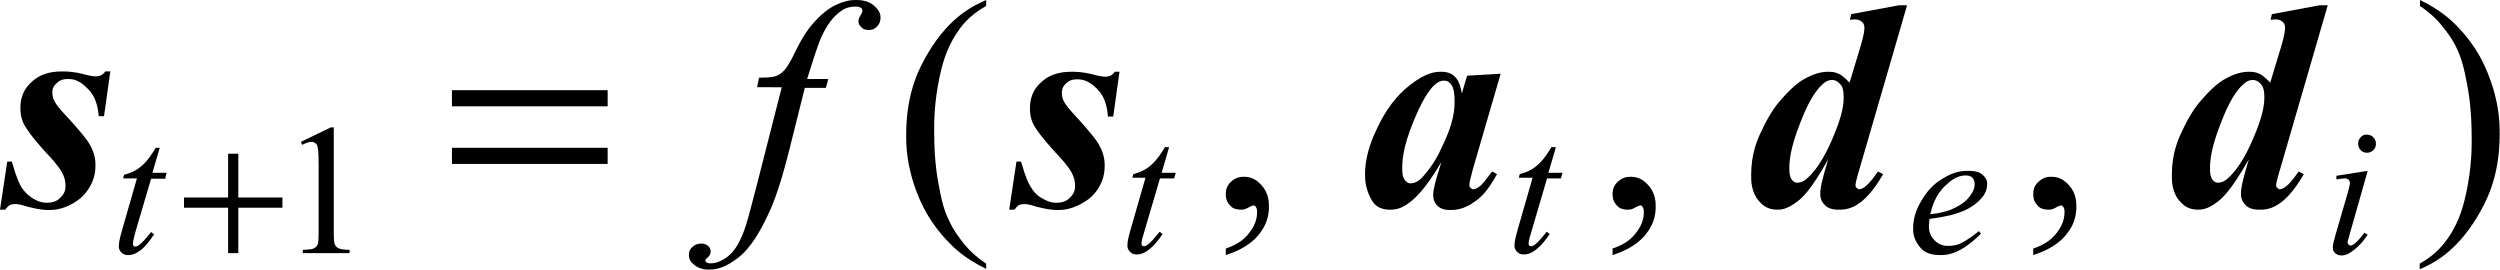 <?xml version="1.0" encoding="utf-8"?>
<!-- Generator: Adobe Illustrator 25.2.3, SVG Export Plug-In . SVG Version: 6.00 Build 0)  -->
<svg version="1.1" id="レイヤー_1" xmlns="http://www.w3.org/2000/svg" xmlns:xlink="http://www.w3.org/1999/xlink" x="0px"
	 y="0px" viewBox="0 0 75.95 8.19" style="enable-background:new 0 0 75.95 8.19;" xml:space="preserve">
<g>
	<path d="M3.35,2.18L3.16,3.53H3C2.96,3.01,2.77,2.8,2.67,2.7C2.39,2.4,2.17,2.4,2.06,2.4c-0.2,0-0.29,0.08-0.33,0.12
		C1.59,2.64,1.59,2.75,1.59,2.8c0,0.14,0.04,0.22,0.06,0.26C1.71,3.19,1.84,3.33,1.9,3.4C2.6,4.15,2.7,4.34,2.75,4.43
		C2.9,4.71,2.9,4.92,2.9,5.03c0,0.35-0.12,0.55-0.18,0.66C2.54,6,2.31,6.12,2.2,6.19c-0.35,0.19-0.6,0.19-0.73,0.19
		c-0.25,0-0.5-0.07-0.63-0.1C0.59,6.2,0.51,6.2,0.47,6.2c-0.11,0-0.15,0.02-0.17,0.03c-0.06,0.03-0.11,0.1-0.14,0.14H0l0.22-1.46
		h0.14C0.51,5.44,0.6,5.59,0.64,5.67C0.78,5.89,0.93,5.98,1,6.03c0.22,0.13,0.36,0.13,0.43,0.13c0.24,0,0.35-0.1,0.4-0.15
		c0.16-0.15,0.16-0.29,0.16-0.36c0-0.21-0.07-0.34-0.1-0.4c-0.1-0.19-0.35-0.47-0.48-0.6C0.9,4.09,0.79,3.88,0.73,3.78
		c-0.11-0.22-0.11-0.41-0.11-0.5c0-0.47,0.23-0.69,0.34-0.79c0.34-0.32,0.76-0.32,0.97-0.32c0.27,0,0.54,0.06,0.67,0.1
		c0.2,0.05,0.28,0.05,0.32,0.05c0.17,0,0.24-0.1,0.28-0.15H3.35z"/>
	<path d="M34.01,2.18l-0.19,1.36h-0.16c-0.04-0.53-0.23-0.73-0.32-0.83c-0.29-0.3-0.51-0.3-0.62-0.3c-0.2,0-0.29,0.08-0.33,0.12
		c-0.13,0.12-0.13,0.23-0.13,0.29c0,0.14,0.04,0.22,0.06,0.26c0.06,0.12,0.19,0.26,0.25,0.33c0.69,0.75,0.79,0.93,0.84,1.03
		c0.15,0.28,0.15,0.5,0.15,0.6c0,0.35-0.12,0.55-0.18,0.66C33.2,6,32.97,6.12,32.85,6.19c-0.35,0.19-0.6,0.19-0.73,0.19
		c-0.25,0-0.5-0.07-0.63-0.1C31.25,6.2,31.17,6.2,31.13,6.2c-0.11,0-0.15,0.02-0.17,0.03c-0.06,0.03-0.11,0.1-0.14,0.14h-0.16
		l0.22-1.46h0.14c0.15,0.53,0.24,0.68,0.29,0.76c0.13,0.23,0.28,0.32,0.36,0.36c0.22,0.13,0.36,0.13,0.43,0.13
		c0.24,0,0.35-0.1,0.4-0.15c0.16-0.15,0.16-0.29,0.16-0.36c0-0.21-0.07-0.34-0.1-0.4c-0.1-0.19-0.35-0.47-0.48-0.6
		c-0.51-0.56-0.62-0.76-0.68-0.86c-0.11-0.22-0.11-0.41-0.11-0.5c0-0.47,0.23-0.69,0.34-0.79c0.34-0.32,0.76-0.32,0.97-0.32
		c0.27,0,0.54,0.06,0.67,0.1c0.2,0.05,0.28,0.05,0.32,0.05c0.17,0,0.24-0.1,0.28-0.15H34.01z"/>
	<path d="M44.19,3.07c0-0.36-0.07-0.46-0.11-0.51C44,2.45,43.91,2.45,43.86,2.45c-0.14,0-0.23,0.09-0.28,0.13
		c-0.29,0.27-0.52,0.83-0.64,1.11c-0.34,0.83-0.34,1.24-0.34,1.44c0,0.23,0.05,0.3,0.08,0.34c0.08,0.1,0.14,0.1,0.17,0.1
		c0.2,0,0.33-0.15,0.4-0.23c0.29-0.33,0.45-0.64,0.52-0.8C44.19,3.71,44.19,3.29,44.19,3.07z M45.59,2.24l-0.85,2.92l-0.09,0.36
		c-0.01,0.07-0.01,0.09-0.01,0.1c0,0.05,0.02,0.08,0.04,0.09c0.04,0.04,0.06,0.04,0.08,0.04c0.09,0,0.2-0.09,0.25-0.14
		c0.07-0.06,0.23-0.29,0.32-0.4l0.15,0.08c-0.31,0.57-0.55,0.75-0.67,0.83c-0.35,0.26-0.63,0.26-0.76,0.26
		c-0.25,0-0.34-0.09-0.38-0.13c-0.13-0.13-0.13-0.26-0.13-0.33c0-0.17,0.09-0.48,0.14-0.64l0.11-0.36
		c-0.51,0.87-0.82,1.12-0.98,1.24c-0.27,0.21-0.48,0.21-0.58,0.21c-0.4,0-0.52-0.22-0.58-0.33c-0.18-0.33-0.18-0.61-0.18-0.75
		c0-0.62,0.25-1.15,0.38-1.42c0.38-0.8,0.79-1.13,0.99-1.29c0.51-0.4,0.8-0.4,0.95-0.4c0.25,0,0.35,0.1,0.4,0.14
		c0.15,0.14,0.2,0.39,0.22,0.52l0.16-0.54L45.59,2.24z"/>
	<path d="M56.01,2.94c0-0.27-0.07-0.35-0.11-0.39c-0.11-0.12-0.2-0.12-0.25-0.12c-0.14,0-0.25,0.1-0.3,0.15
		c-0.31,0.28-0.54,0.85-0.65,1.13c-0.34,0.85-0.34,1.24-0.34,1.43c0,0.21,0.05,0.28,0.07,0.31c0.07,0.1,0.14,0.1,0.17,0.1
		c0.15,0,0.26-0.09,0.31-0.14c0.37-0.33,0.62-0.88,0.74-1.15C56.01,3.44,56.01,3.11,56.01,2.94z M57.94,0.15l-1.43,4.92
		c-0.14,0.46-0.14,0.53-0.14,0.56c0,0.05,0.02,0.07,0.04,0.08c0.04,0.04,0.06,0.04,0.07,0.04c0.07,0,0.14-0.05,0.17-0.07
		c0.16-0.12,0.32-0.35,0.4-0.47l0.16,0.08c-0.62,1.08-1.11,1.08-1.36,1.08c-0.26,0-0.36-0.09-0.41-0.14
		C55.3,6.1,55.3,5.95,55.3,5.88c0-0.21,0.08-0.46,0.11-0.59l0.13-0.45C55,5.81,54.73,6.03,54.59,6.13c-0.31,0.24-0.5,0.24-0.6,0.24
		c-0.33,0-0.48-0.18-0.56-0.27c-0.23-0.27-0.23-0.61-0.23-0.78c0-0.65,0.19-1.08,0.29-1.29c0.29-0.64,0.54-0.92,0.67-1.06
		c0.38-0.43,0.61-0.55,0.73-0.61c0.34-0.18,0.57-0.18,0.68-0.18c0.17,0,0.26,0.05,0.31,0.07c0.13,0.07,0.25,0.2,0.31,0.26l0.33-1.09
		c0.12-0.4,0.12-0.52,0.12-0.58c0-0.11-0.05-0.16-0.08-0.18c-0.08-0.07-0.17-0.07-0.21-0.07c-0.06,0-0.12,0.01-0.15,0.01l0.04-0.17
		l1.45-0.27H57.94z"/>
	<path d="M68.79,2.94c0-0.27-0.07-0.35-0.11-0.39c-0.11-0.12-0.2-0.12-0.25-0.12c-0.14,0-0.25,0.1-0.3,0.15
		c-0.31,0.28-0.54,0.85-0.65,1.13c-0.34,0.85-0.34,1.24-0.34,1.43c0,0.21,0.05,0.28,0.07,0.31c0.07,0.1,0.14,0.1,0.17,0.1
		c0.15,0,0.26-0.09,0.31-0.14c0.37-0.33,0.62-0.88,0.74-1.15C68.79,3.44,68.79,3.11,68.79,2.94z M70.72,0.15l-1.43,4.92
		c-0.14,0.46-0.14,0.53-0.14,0.56c0,0.05,0.02,0.07,0.04,0.08c0.04,0.04,0.06,0.04,0.07,0.04c0.07,0,0.14-0.05,0.17-0.07
		c0.16-0.12,0.32-0.35,0.4-0.47l0.16,0.08c-0.62,1.08-1.11,1.08-1.36,1.08c-0.26,0-0.36-0.09-0.41-0.14
		c-0.14-0.14-0.14-0.28-0.14-0.35c0-0.21,0.08-0.46,0.11-0.59l0.13-0.45c-0.55,0.97-0.82,1.19-0.95,1.29
		c-0.31,0.24-0.5,0.24-0.6,0.24c-0.33,0-0.48-0.18-0.56-0.27c-0.23-0.27-0.23-0.61-0.23-0.78c0-0.65,0.19-1.08,0.29-1.29
		c0.29-0.64,0.54-0.92,0.67-1.06c0.38-0.43,0.61-0.55,0.73-0.61c0.34-0.18,0.57-0.18,0.68-0.18c0.17,0,0.26,0.05,0.31,0.07
		c0.13,0.07,0.25,0.2,0.31,0.26l0.33-1.09c0.12-0.4,0.12-0.52,0.12-0.58c0-0.11-0.05-0.16-0.08-0.18c-0.08-0.07-0.17-0.07-0.21-0.07
		c-0.06,0-0.12,0.01-0.15,0.01l0.04-0.17l1.45-0.27H70.72z"/>
	<path d="M4.85,4.5L4.63,5.25h0.43L5.02,5.43H4.59L4.11,7.06C4.04,7.32,4.04,7.37,4.04,7.4c0,0.05,0.01,0.06,0.02,0.07
		C4.08,7.49,4.1,7.49,4.11,7.49c0.07,0,0.14-0.06,0.18-0.1c0.07-0.06,0.22-0.24,0.3-0.34l0.09,0.07C4.43,7.5,4.28,7.6,4.2,7.65
		c-0.15,0.1-0.26,0.1-0.31,0.1c-0.12,0-0.17-0.05-0.2-0.08C3.61,7.6,3.61,7.52,3.61,7.48c0-0.15,0.06-0.35,0.09-0.46l0.46-1.6H3.74
		l0.03-0.11c0.3-0.08,0.44-0.19,0.51-0.25c0.2-0.16,0.37-0.43,0.45-0.57H4.85z"/>
	<path d="M35.51,4.5l-0.22,0.75h0.43l-0.05,0.17h-0.43l-0.48,1.63c-0.08,0.26-0.08,0.31-0.08,0.34c0,0.05,0.01,0.06,0.02,0.07
		c0.02,0.02,0.04,0.02,0.05,0.02c0.07,0,0.14-0.06,0.18-0.1c0.07-0.06,0.22-0.24,0.3-0.34l0.09,0.07c-0.25,0.37-0.41,0.47-0.48,0.52
		c-0.15,0.1-0.26,0.1-0.31,0.1c-0.12,0-0.17-0.05-0.2-0.08c-0.08-0.08-0.08-0.16-0.08-0.19c0-0.15,0.06-0.35,0.09-0.46l0.46-1.6
		H34.4l0.03-0.11c0.3-0.08,0.44-0.19,0.51-0.25c0.2-0.16,0.37-0.43,0.45-0.57H35.51z"/>
	<path d="M47.26,4.5l-0.22,0.75h0.43l-0.05,0.17H47l-0.48,1.63c-0.08,0.26-0.08,0.31-0.08,0.34c0,0.05,0.01,0.06,0.02,0.07
		c0.02,0.02,0.04,0.02,0.05,0.02c0.07,0,0.14-0.06,0.18-0.1c0.07-0.06,0.22-0.24,0.3-0.34l0.09,0.07c-0.25,0.37-0.41,0.47-0.48,0.52
		c-0.15,0.1-0.26,0.1-0.31,0.1c-0.12,0-0.17-0.05-0.2-0.08c-0.08-0.08-0.08-0.16-0.08-0.19c0-0.15,0.06-0.35,0.09-0.46l0.46-1.6
		h-0.42l0.03-0.11c0.3-0.08,0.44-0.19,0.51-0.25c0.2-0.16,0.37-0.43,0.45-0.57H47.26z"/>
	<path d="M58.64,6.51c0.41-0.05,0.58-0.12,0.67-0.16c0.34-0.15,0.45-0.29,0.51-0.36c0.17-0.21,0.17-0.34,0.17-0.4
		c0-0.12-0.05-0.16-0.07-0.19c-0.07-0.07-0.16-0.07-0.21-0.07c-0.28,0-0.49,0.2-0.6,0.3C58.79,5.92,58.69,6.31,58.64,6.51z
		 M58.62,6.65c-0.02,0.14-0.02,0.2-0.02,0.23c0,0.25,0.12,0.36,0.17,0.42c0.17,0.17,0.34,0.17,0.42,0.17c0.2,0,0.32-0.05,0.38-0.08
		C59.76,7.3,60,7.12,60.12,7.02l0.06,0.08c-0.65,0.65-1.05,0.65-1.25,0.65c-0.4,0-0.54-0.17-0.61-0.25c-0.2-0.25-0.2-0.46-0.2-0.56
		c0-0.41,0.17-0.7,0.25-0.84c0.25-0.43,0.51-0.59,0.64-0.67c0.38-0.24,0.65-0.24,0.79-0.24c0.29,0,0.39,0.08,0.43,0.12
		c0.14,0.12,0.14,0.23,0.14,0.28c0,0.23-0.12,0.37-0.18,0.44c-0.24,0.27-0.55,0.39-0.71,0.44C59.18,6.58,58.81,6.62,58.62,6.65z"/>
	<path d="M71.93,5.19l-0.55,1.94c-0.06,0.2-0.06,0.22-0.06,0.23c0,0.04,0.02,0.06,0.03,0.07c0.03,0.03,0.05,0.03,0.06,0.03
		c0.04,0,0.08-0.03,0.1-0.04c0.16-0.12,0.26-0.28,0.32-0.35l0.1,0.06c-0.19,0.29-0.36,0.42-0.44,0.48c-0.19,0.15-0.3,0.15-0.36,0.15
		c-0.11,0-0.16-0.05-0.19-0.07c-0.07-0.07-0.07-0.14-0.07-0.17c0-0.1,0.05-0.26,0.07-0.34l0.36-1.24c0.09-0.3,0.09-0.36,0.09-0.38
		c0-0.06-0.03-0.09-0.04-0.1c-0.04-0.04-0.09-0.04-0.12-0.04c-0.06,0-0.19,0.02-0.25,0.03V5.34L71.93,5.19z M71.9,4.09
		c0.12,0,0.17,0.05,0.2,0.08c0.08,0.08,0.08,0.16,0.08,0.2c0,0.11-0.05,0.17-0.08,0.19c-0.08,0.08-0.16,0.08-0.19,0.08
		c-0.11,0-0.17-0.05-0.19-0.08c-0.08-0.08-0.08-0.16-0.08-0.19c0-0.12,0.05-0.17,0.08-0.2C71.78,4.09,71.86,4.09,71.9,4.09z"/>
	<path d="M25.17,2.38l-0.08,0.29h-0.64l-0.48,1.92c-0.32,1.27-0.54,1.73-0.65,1.96c-0.46,0.98-0.82,1.23-0.99,1.35
		c-0.4,0.29-0.67,0.29-0.81,0.29c-0.26,0-0.39-0.11-0.45-0.16c-0.14-0.11-0.14-0.23-0.14-0.29c0-0.14,0.07-0.21,0.11-0.24
		c0.11-0.1,0.22-0.1,0.27-0.1c0.12,0,0.17,0.05,0.2,0.07c0.08,0.07,0.08,0.14,0.08,0.17c0,0.1-0.06,0.15-0.09,0.18
		c-0.07,0.06-0.07,0.08-0.07,0.09c0,0.04,0.02,0.05,0.03,0.06c0.04,0.03,0.1,0.03,0.12,0.03c0.19,0,0.33-0.08,0.4-0.12
		c0.21-0.12,0.32-0.28,0.37-0.35c0.16-0.24,0.26-0.53,0.31-0.68c0.06-0.18,0.24-0.87,0.33-1.22l0.76-2.98H23l0.06-0.29
		c0.36,0,0.46-0.03,0.51-0.05c0.15-0.05,0.23-0.15,0.27-0.19c0.12-0.14,0.25-0.4,0.31-0.53c0.26-0.53,0.42-0.72,0.5-0.82
		c0.33-0.39,0.56-0.52,0.68-0.59C25.69,0,25.9,0,26.01,0c0.33,0,0.47,0.11,0.54,0.17c0.2,0.17,0.2,0.3,0.2,0.37
		c0,0.15-0.07,0.22-0.1,0.26c-0.1,0.11-0.21,0.11-0.26,0.11c-0.14,0-0.19-0.05-0.22-0.08c-0.09-0.08-0.09-0.15-0.09-0.19
		c0-0.07,0.04-0.14,0.06-0.17c0.06-0.1,0.06-0.13,0.06-0.14c0-0.06-0.03-0.08-0.04-0.09c-0.06-0.04-0.13-0.04-0.17-0.04
		c-0.28,0-0.42,0.12-0.5,0.18c-0.29,0.23-0.45,0.56-0.53,0.73c-0.12,0.26-0.33,0.94-0.44,1.29H25.17z"/>
	<polygon points="6.93,4.67 6.93,6 5.59,6 5.59,6.31 6.93,6.31 6.93,7.69 7.24,7.69 7.24,6.31 8.58,6.31 8.58,6 7.24,6 7.24,4.67 	
		"/>
	<path d="M18.46,4.49h-4.73v0.49h4.73V4.49z M18.46,2.74h-4.73v0.49h4.73V2.74z"/>
	<path d="M9.14,4.31l0.91-0.44h0.09v3.16c0,0.31,0.02,0.37,0.03,0.39c0.03,0.08,0.08,0.1,0.11,0.12c0.08,0.04,0.25,0.05,0.34,0.05
		v0.1H9.2v-0.1c0.27-0.01,0.32-0.03,0.34-0.05c0.08-0.04,0.1-0.09,0.11-0.11c0.03-0.07,0.03-0.29,0.03-0.4V5
		c0-0.41-0.02-0.49-0.03-0.52C9.64,4.39,9.6,4.36,9.58,4.35c-0.05-0.04-0.1-0.04-0.12-0.04c-0.1,0-0.22,0.06-0.28,0.09L9.14,4.31z"
		/>
	<path d="M29.96,8.01v0.16C29.29,7.84,29,7.54,28.85,7.39c-0.63-0.64-0.86-1.21-0.98-1.5c-0.34-0.87-0.34-1.49-0.34-1.8
		c0-1.36,0.45-2.11,0.67-2.49C28.87,0.48,29.6,0.16,29.96,0v0.18c-0.54,0.3-0.77,0.64-0.89,0.82c-0.35,0.52-0.46,1.05-0.52,1.31
		c-0.17,0.8-0.17,1.37-0.17,1.66c0,0.94,0.1,1.45,0.15,1.71c0.11,0.61,0.22,0.85,0.28,0.97c0.16,0.37,0.35,0.59,0.44,0.71
		C29.51,7.7,29.81,7.91,29.96,8.01z"/>
	<path d="M37.24,7.75V7.55c0.45-0.15,0.62-0.36,0.7-0.46c0.25-0.31,0.25-0.55,0.25-0.67c0-0.08-0.03-0.12-0.04-0.14
		c-0.03-0.04-0.05-0.04-0.06-0.04c-0.05,0-0.16,0.06-0.21,0.09c-0.08,0.04-0.14,0.04-0.17,0.04c-0.22,0-0.3-0.08-0.34-0.13
		c-0.13-0.13-0.13-0.28-0.13-0.35c0-0.22,0.11-0.32,0.16-0.37c0.16-0.15,0.32-0.15,0.4-0.15c0.29,0,0.44,0.17,0.52,0.25
		c0.23,0.25,0.23,0.53,0.23,0.67c0,0.45-0.21,0.71-0.31,0.84C37.92,7.52,37.47,7.67,37.24,7.75z"/>
	<path d="M48.99,7.75V7.55c0.45-0.15,0.62-0.36,0.7-0.46c0.25-0.31,0.25-0.55,0.25-0.67c0-0.08-0.03-0.12-0.04-0.14
		c-0.03-0.04-0.05-0.04-0.06-0.04c-0.05,0-0.16,0.06-0.21,0.09c-0.08,0.04-0.14,0.04-0.17,0.04c-0.22,0-0.3-0.08-0.34-0.13
		c-0.13-0.13-0.13-0.28-0.13-0.35c0-0.22,0.11-0.32,0.16-0.37c0.16-0.15,0.32-0.15,0.4-0.15c0.29,0,0.44,0.17,0.52,0.25
		c0.23,0.25,0.23,0.53,0.23,0.67c0,0.45-0.21,0.71-0.31,0.84C49.67,7.52,49.22,7.67,48.99,7.75z"/>
	<path d="M61.77,7.75V7.55c0.45-0.15,0.62-0.36,0.7-0.46c0.25-0.31,0.25-0.55,0.25-0.67c0-0.08-0.03-0.12-0.04-0.14
		c-0.03-0.04-0.05-0.04-0.06-0.04c-0.05,0-0.16,0.06-0.21,0.09c-0.08,0.04-0.14,0.04-0.17,0.04c-0.22,0-0.3-0.08-0.34-0.13
		c-0.13-0.13-0.13-0.28-0.13-0.35c0-0.22,0.11-0.32,0.16-0.37c0.16-0.15,0.32-0.15,0.4-0.15c0.29,0,0.44,0.17,0.52,0.25
		c0.23,0.25,0.23,0.53,0.23,0.67c0,0.45-0.21,0.71-0.31,0.84C62.45,7.52,62,7.67,61.77,7.75z"/>
	<path d="M73.52,0.18V0c0.67,0.33,0.96,0.63,1.11,0.78C75.26,1.42,75.49,2,75.6,2.28c0.34,0.86,0.34,1.49,0.34,1.8
		c0,1.36-0.45,2.11-0.67,2.49c-0.67,1.12-1.39,1.45-1.76,1.61V8.01c0.54-0.3,0.77-0.65,0.89-0.82c0.35-0.52,0.46-1.05,0.52-1.31
		c0.17-0.8,0.17-1.37,0.17-1.66c0-0.94-0.1-1.45-0.15-1.71c-0.11-0.61-0.22-0.85-0.27-0.97c-0.16-0.36-0.35-0.59-0.44-0.7
		C73.97,0.49,73.67,0.29,73.52,0.18z"/>
</g>
</svg>
